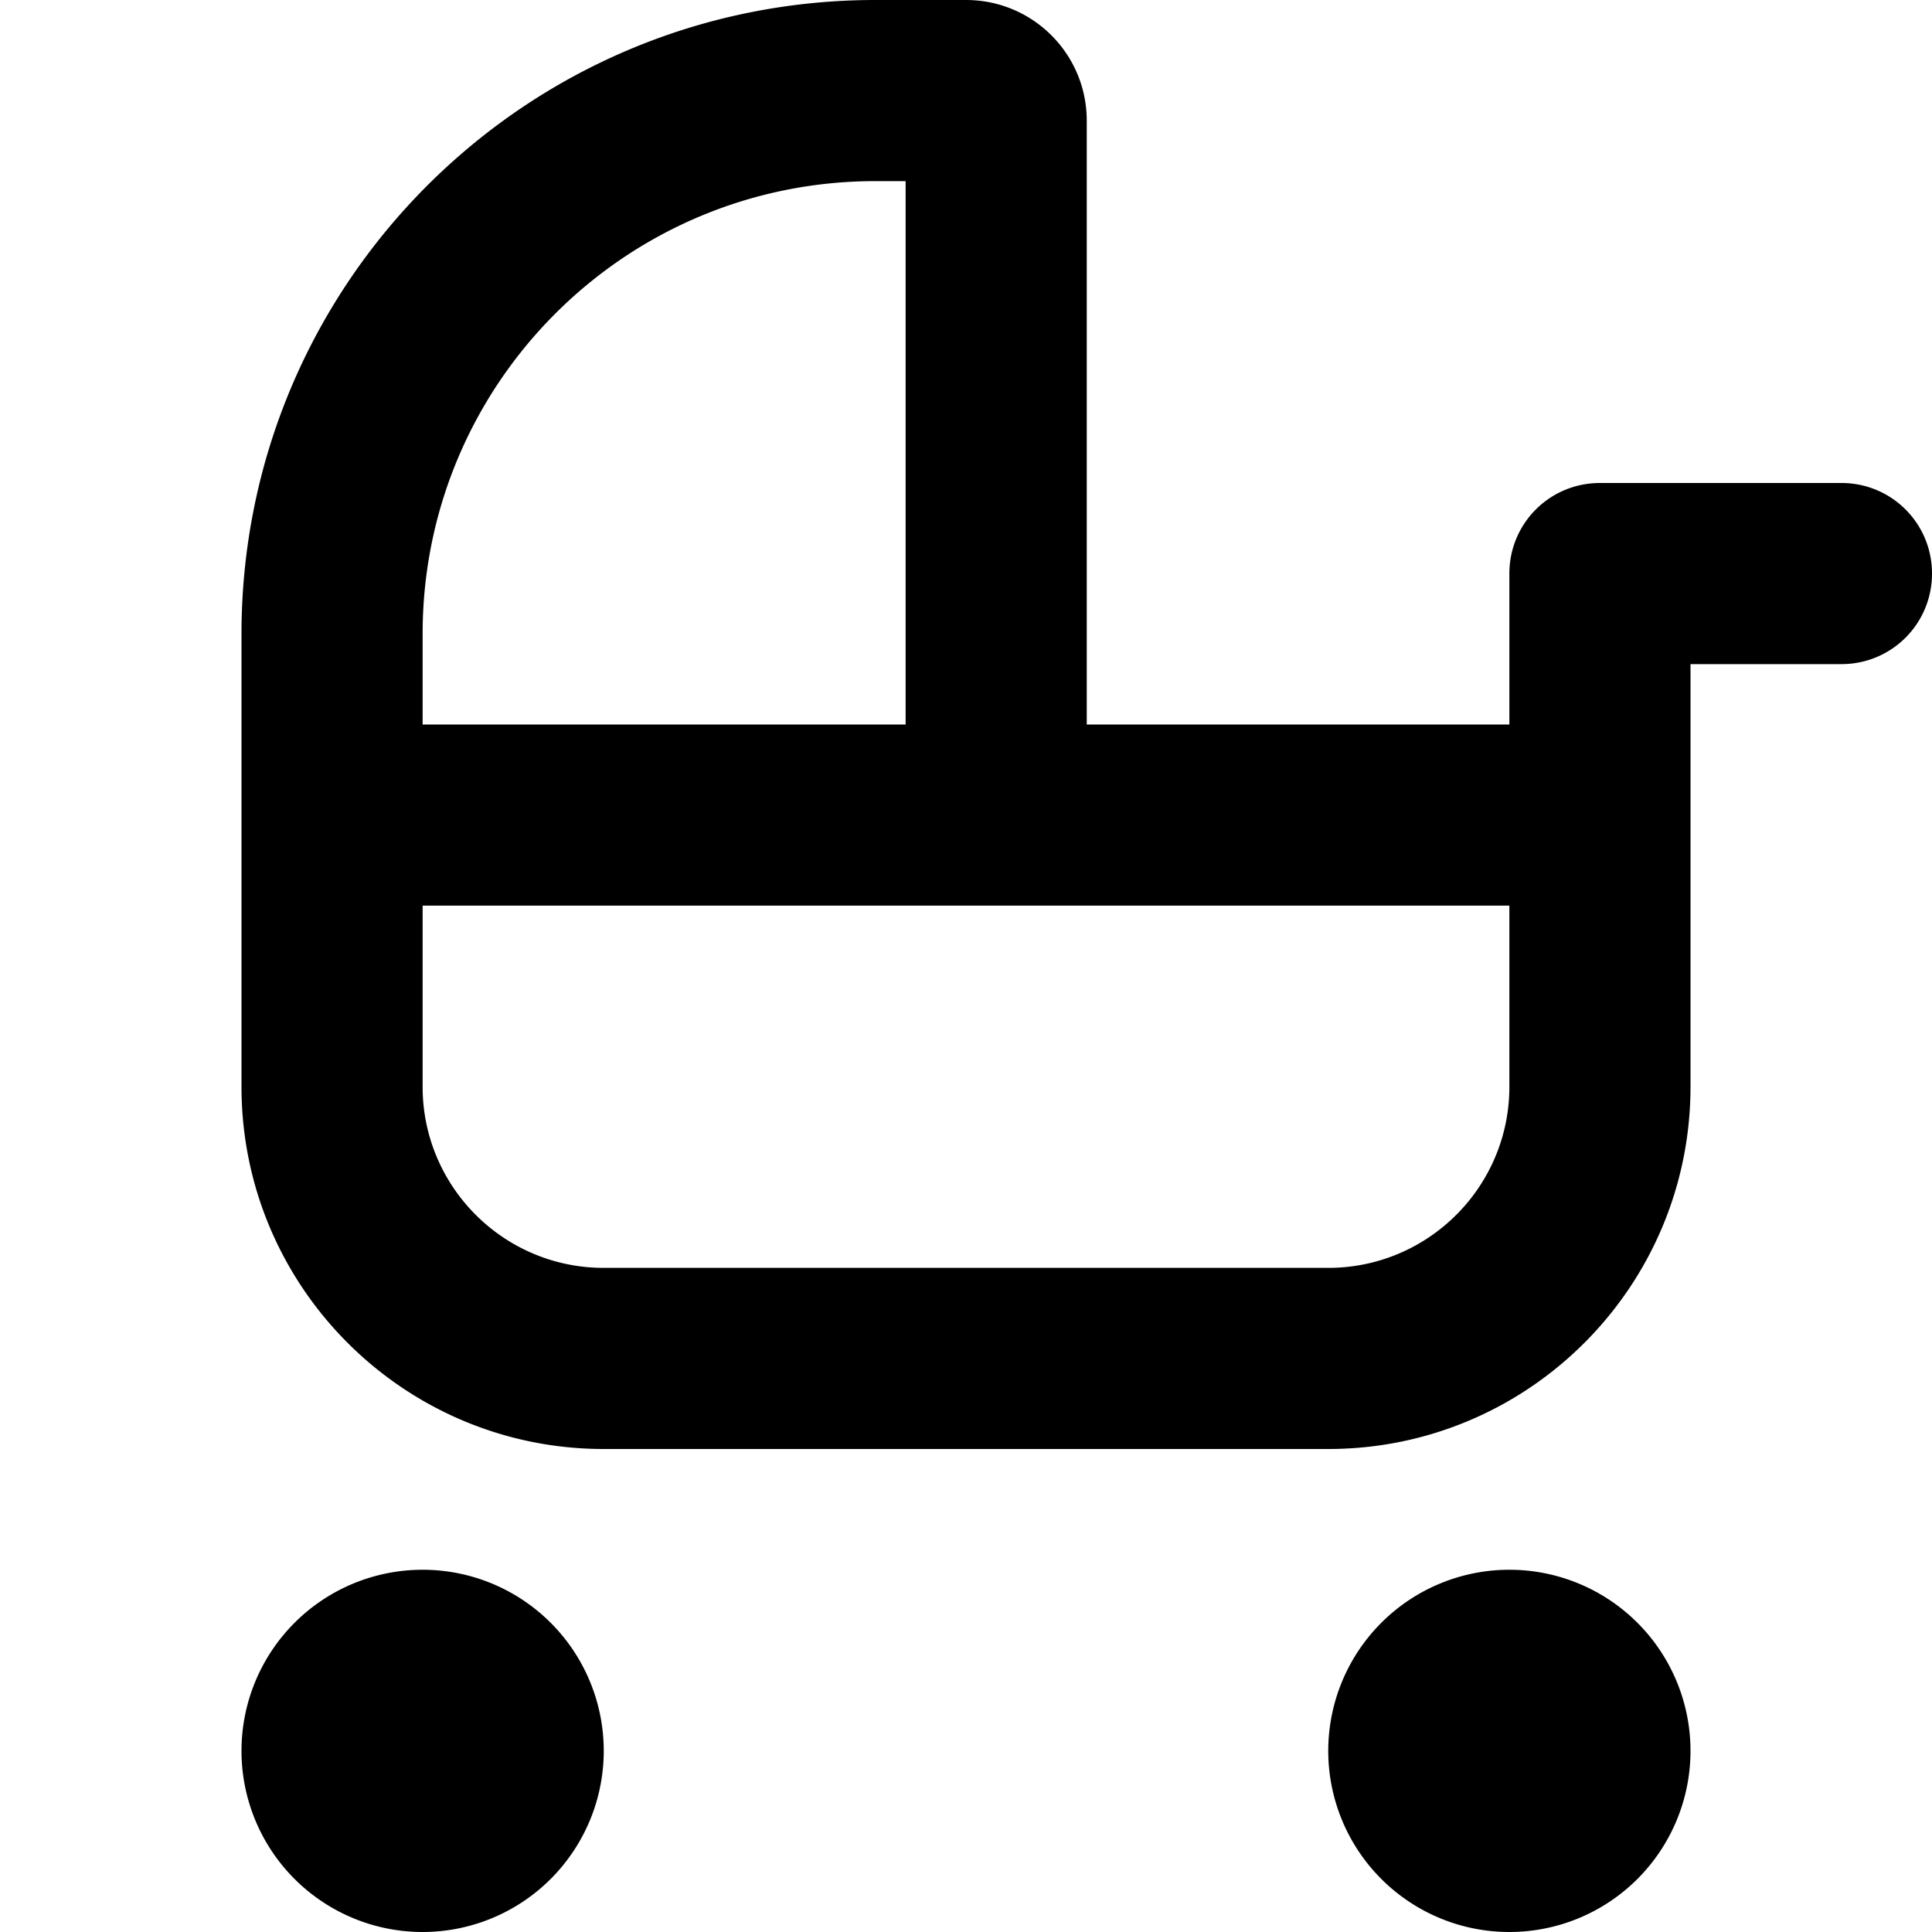 <svg xmlns="http://www.w3.org/2000/svg" viewBox="0 0 512 512"><!--! Font Awesome Pro 7.1.0 by @fontawesome - https://fontawesome.com License - https://fontawesome.com/license (Commercial License) Copyright 2025 Fonticons, Inc. --><path fill="currentColor" d="M320 192l-32 0 0-160c0-17.7-14.3-32-32-32L232 0C139.2 0 64 75.2 64 168l0 120c0 53 43 96 96 96l192 0c53 0 96-43 96-96l0-112 40 0c13.3 0 24-10.7 24-24s-10.7-24-24-24l-64 0c-13.3 0-24 10.7-24 24l0 40-80 0zm80 48l0 48c0 26.5-21.5 48-48 48l-192 0c-26.5 0-48-21.5-48-48l0-48 288 0zM240 48l0 144-128 0 0-24c0-66.3 53.7-120 120-120l8 0zM112 512a48 48 0 1 0 0-96 48 48 0 1 0 0 96zm288 0a48 48 0 1 0 0-96 48 48 0 1 0 0 96z"/></svg>